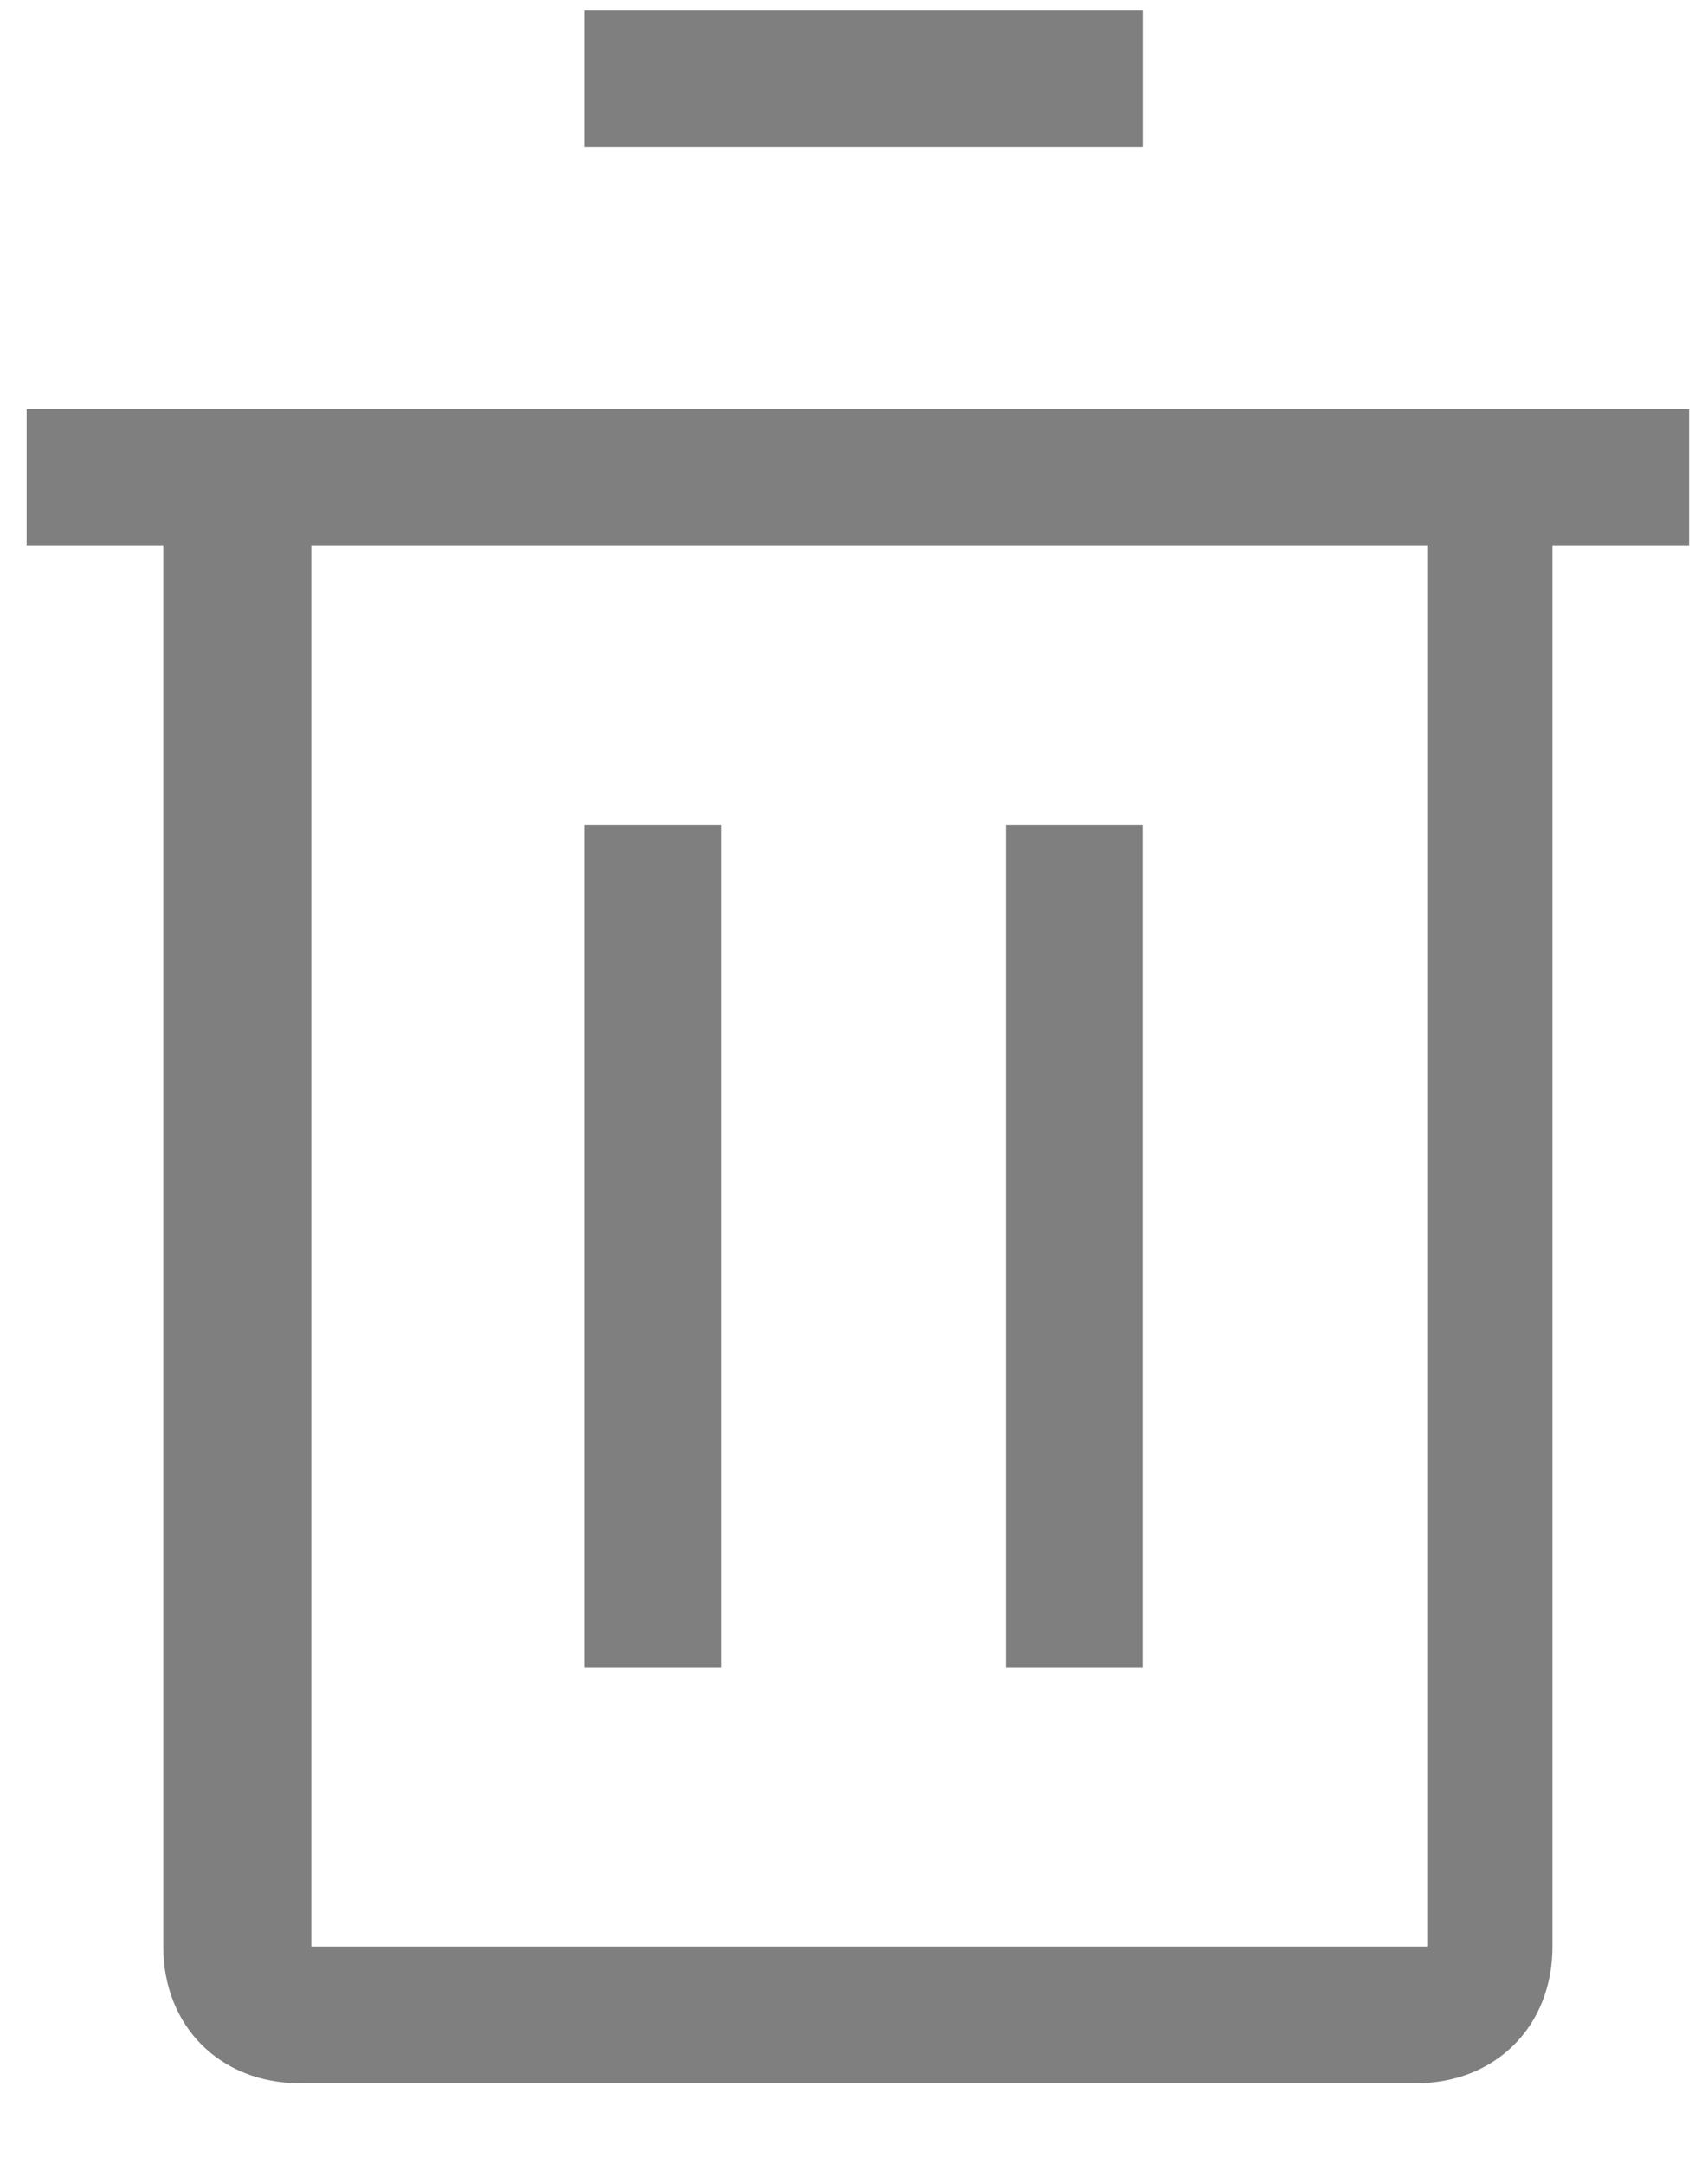 <svg width="15" height="19" viewBox="0 0 15 19" fill="none" xmlns="http://www.w3.org/2000/svg">
<path opacity="0.5" fill-rule="evenodd" clip-rule="evenodd" d="M10.035 0.092H5.135V1.292H10.035V0.092ZM0.234 3.593V4.793H1.434V17.093C1.434 17.793 1.934 18.293 2.634 18.293H12.434C13.134 18.293 13.634 17.793 13.634 17.093V4.793H14.834V3.593H0.234ZM2.734 17.093V4.793H12.534V17.093H2.734ZM6.335 7.243H5.135V14.643H6.335V7.243ZM10.034 7.243H8.834V14.643H10.034V7.243Z" fill="black"/>
</svg>
